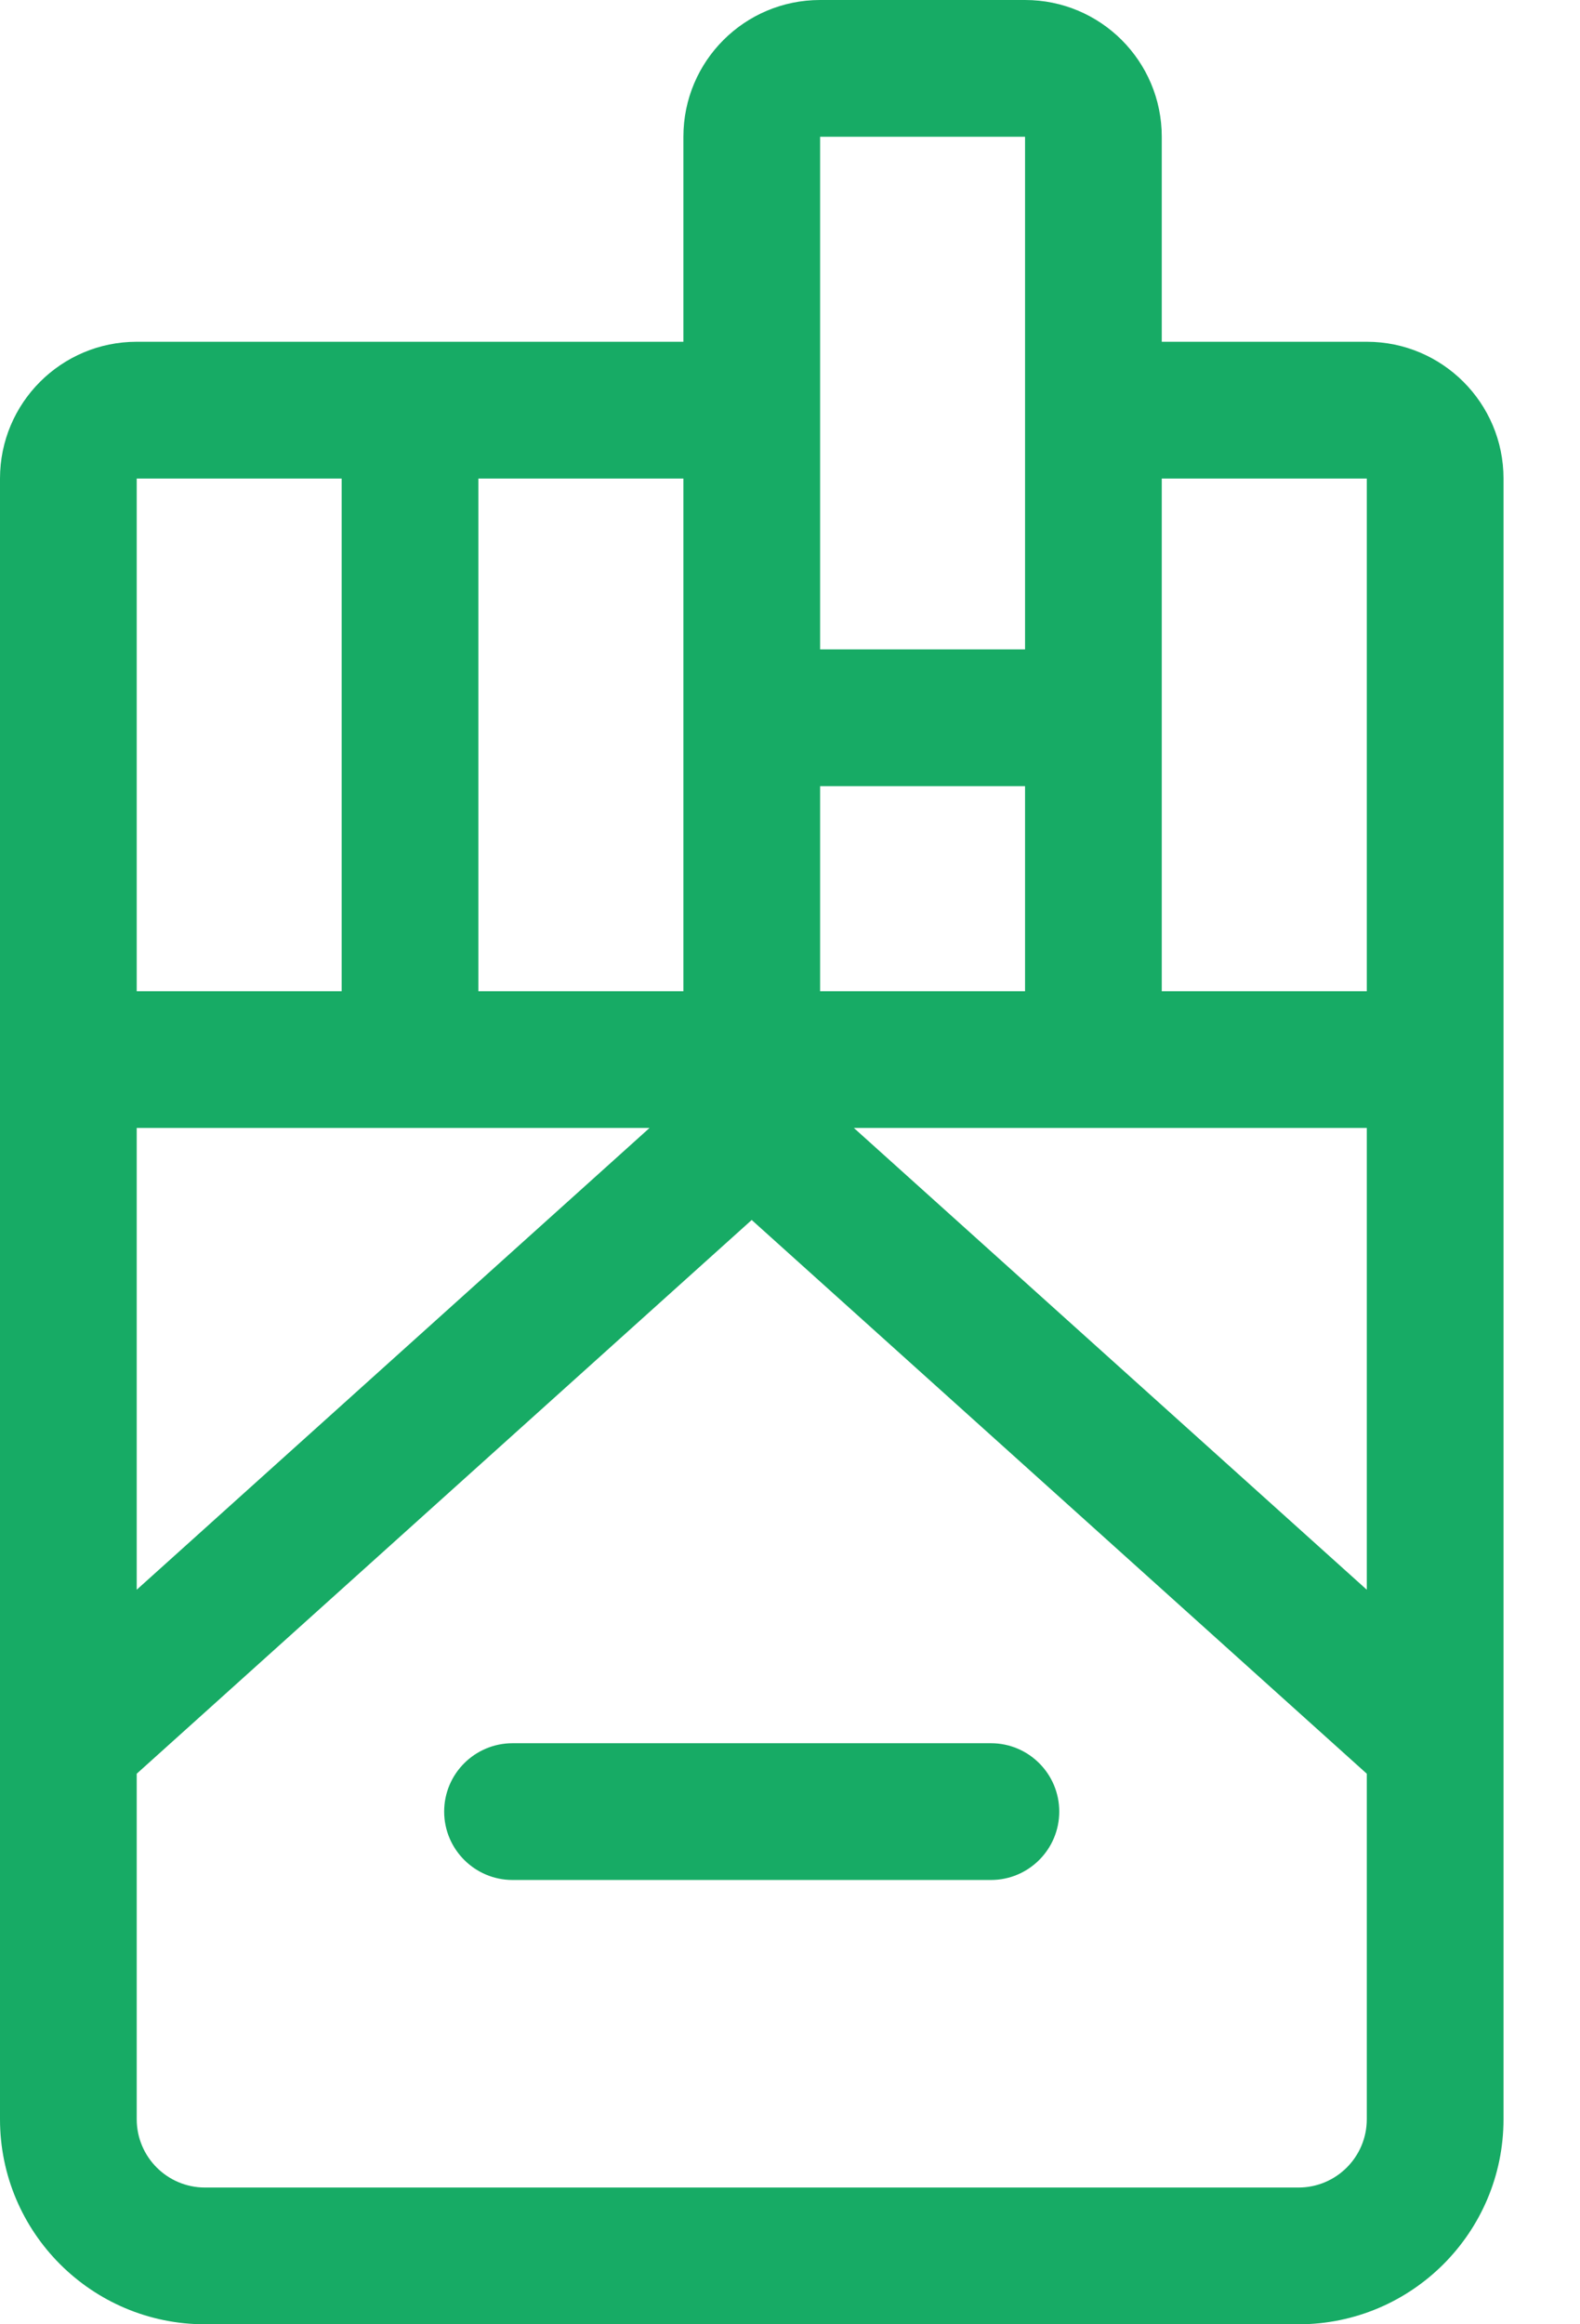 <svg width="17" height="25" viewBox="0 0 17 25" fill="none" xmlns="http://www.w3.org/2000/svg">
<path d="M16.177 5.147V22.794C16.177 24.012 15.189 25 13.971 25H2.206C0.988 25 0 24.012 0 22.794V5.147C0 4.335 0.658 3.676 1.471 3.676H4.412H7.353V1.471C7.353 0.658 8.011 0 8.824 0H11.029C11.842 0 12.5 0.658 12.5 1.471V3.676H14.706C15.518 3.676 16.177 4.335 16.177 5.147ZM6.989 12.132H1.471V17.099L6.989 12.132ZM9.187 12.132L14.706 17.099V12.132H9.187ZM14.706 19.078L8.088 13.122L1.471 19.078V22.794C1.471 23.2 1.8 23.529 2.206 23.529H13.971C14.377 23.529 14.706 23.2 14.706 22.794V19.078ZM8.824 10.662H11.029V8.456H8.824V10.662ZM3.676 5.147H1.471V10.662H3.676V5.147ZM5.147 10.662H7.353V5.147H5.147V10.662ZM11.029 1.471H8.824V6.985H11.029V1.471ZM12.5 10.662H14.706V5.147H12.5V10.662ZM5.515 20.221C5.109 20.221 4.779 19.891 4.779 19.485C4.779 19.079 5.109 18.75 5.515 18.75H10.662C11.068 18.75 11.397 19.079 11.397 19.485C11.397 19.891 11.068 20.221 10.662 20.221H5.515Z" fill="#17AB65"/>
</svg>
